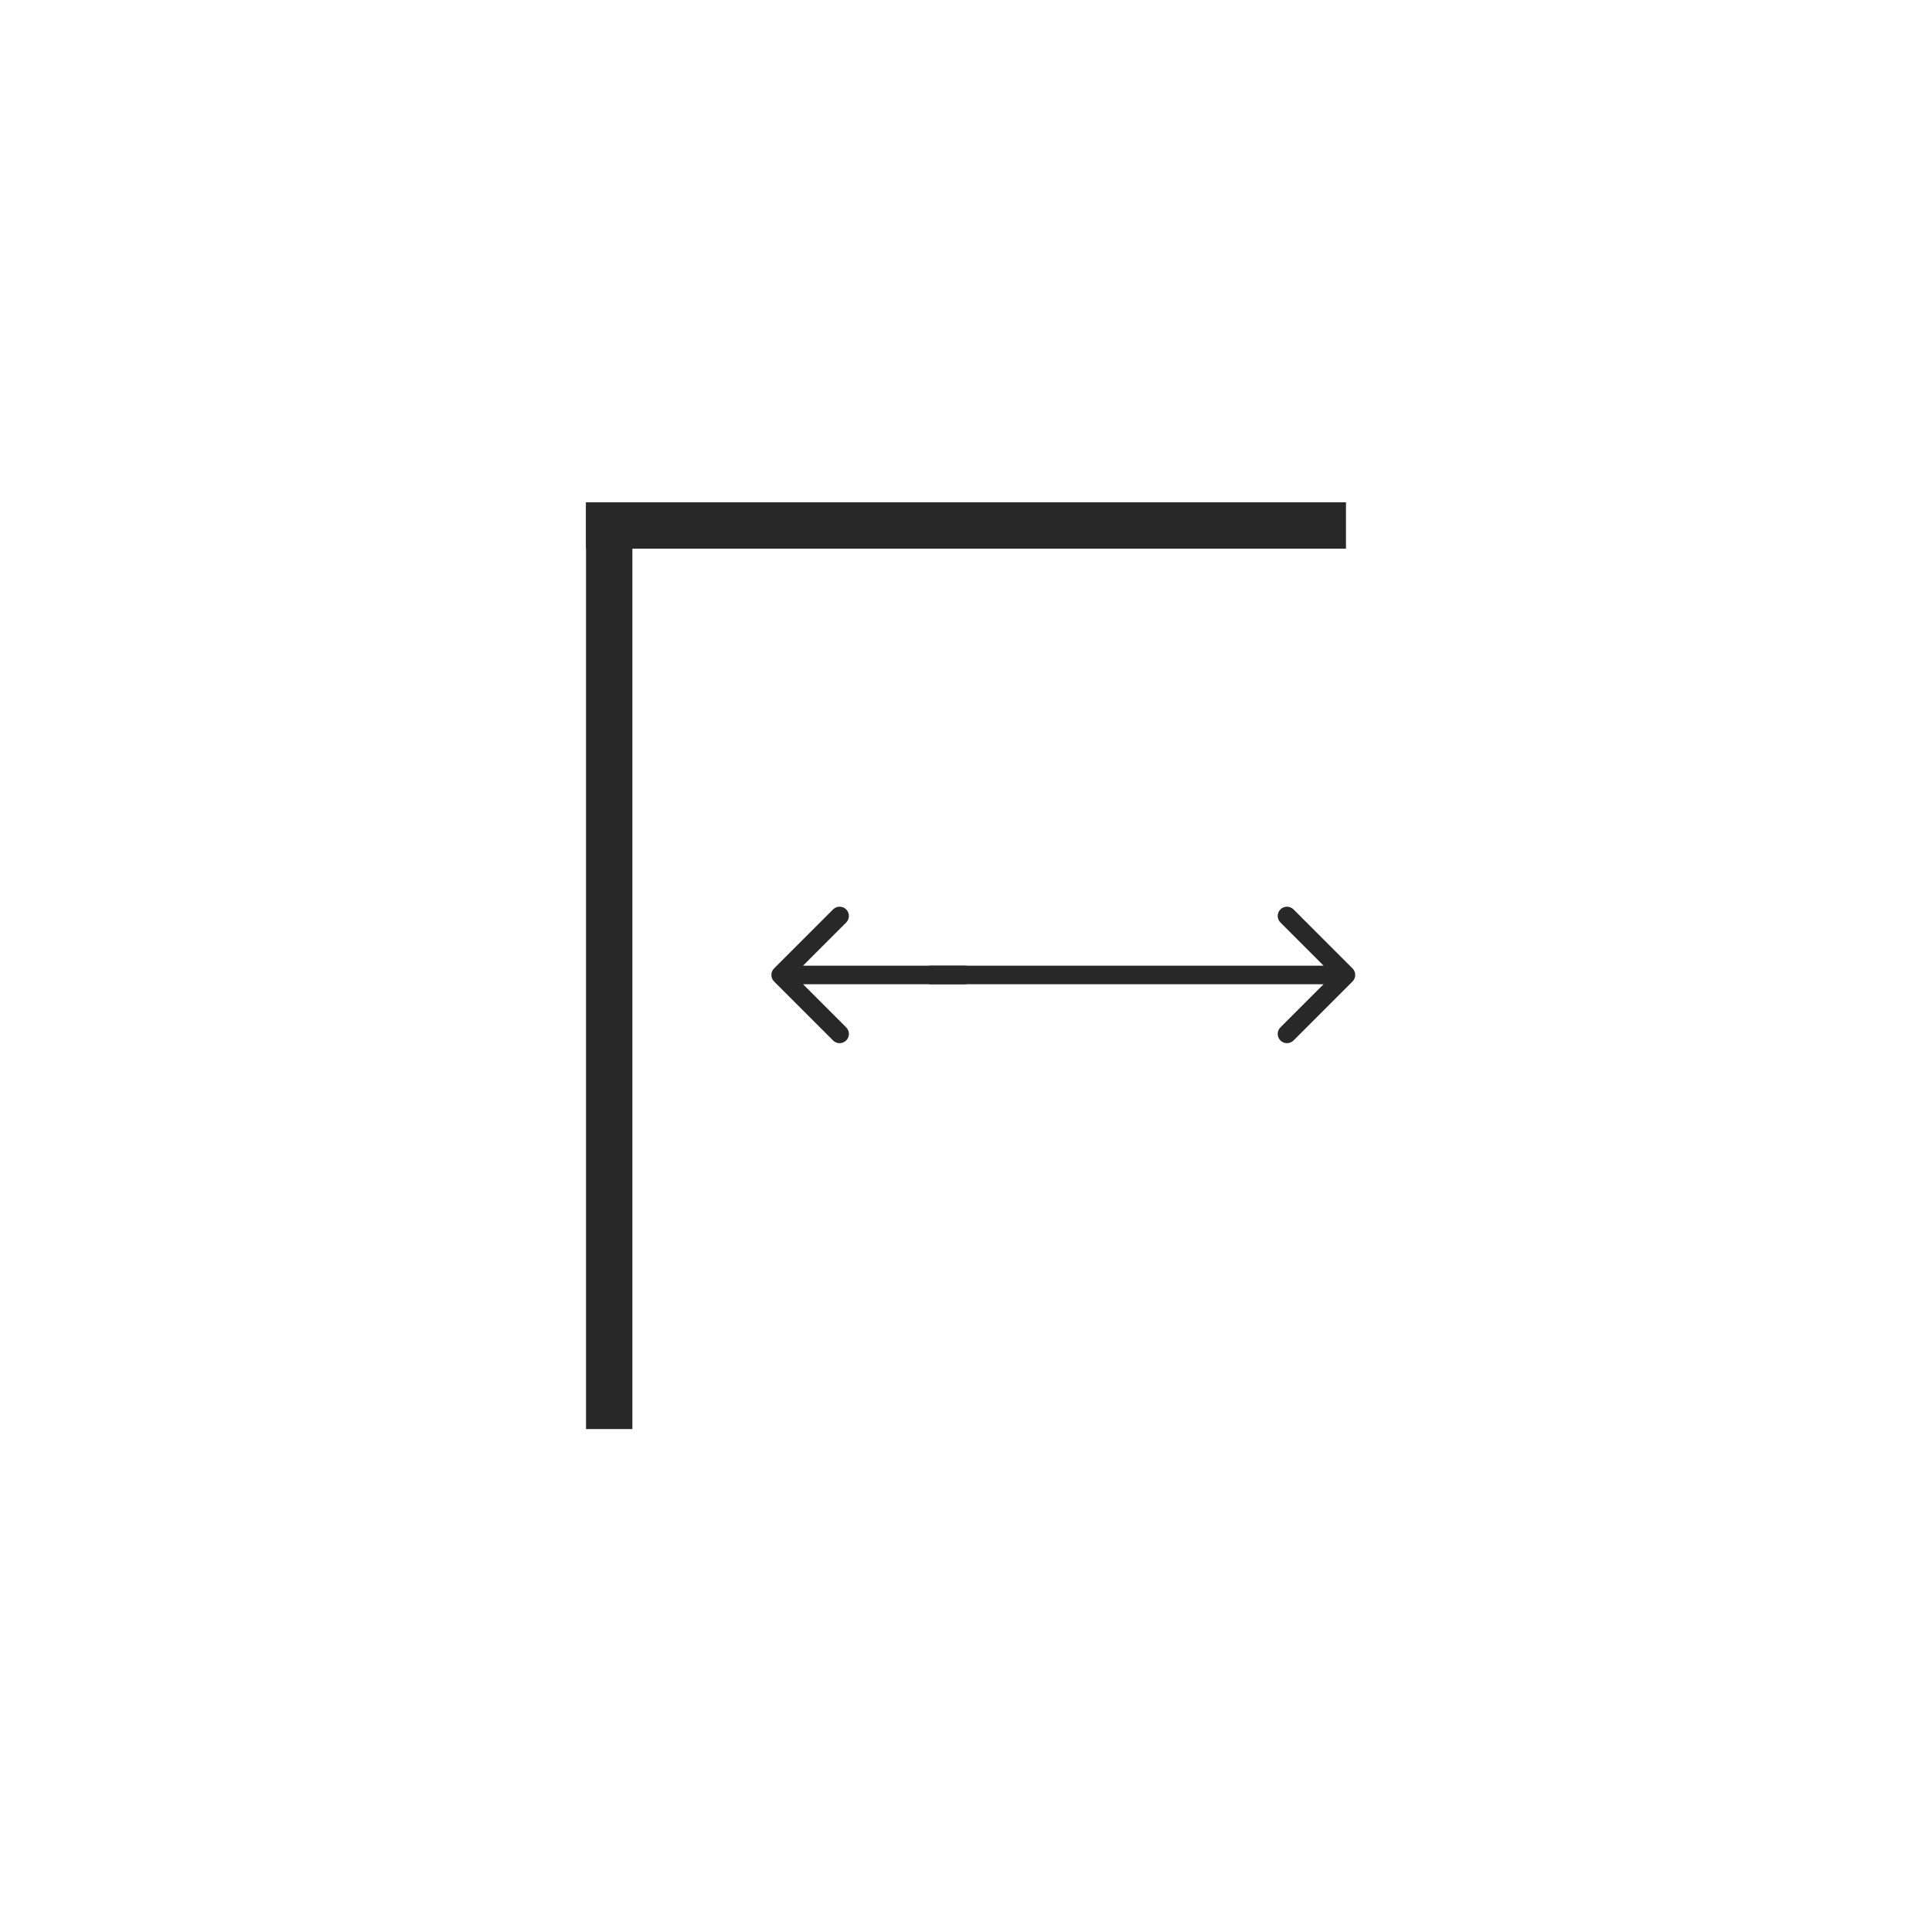 <?xml version="1.0" encoding="UTF-8"?> <svg xmlns="http://www.w3.org/2000/svg" width="100" height="100" viewBox="0 0 100 100" fill="none"> <line x1="31.532" y1="26" x2="31.532" y2="73.968" stroke="#282828" stroke-width="2.398"></line> <line x1="69.667" y1="27.199" x2="30.333" y2="27.199" stroke="#282828" stroke-width="2.398"></line> <path d="M40.067 50.124C39.88 50.311 39.88 50.615 40.067 50.802L43.12 53.855C43.307 54.042 43.611 54.042 43.798 53.855C43.986 53.667 43.986 53.364 43.798 53.176L41.085 50.463L43.798 47.749C43.986 47.562 43.986 47.258 43.798 47.071C43.611 46.884 43.307 46.884 43.12 47.071L40.067 50.124ZM50 49.983L40.407 49.983L40.407 50.943L50 50.943L50 49.983Z" fill="#282828"></path> <path d="M70.006 50.802C70.193 50.615 70.193 50.311 70.006 50.124L66.953 47.071C66.766 46.884 66.462 46.884 66.275 47.071C66.088 47.258 66.088 47.562 66.275 47.749L68.988 50.463L66.275 53.176C66.088 53.364 66.088 53.667 66.275 53.855C66.462 54.042 66.766 54.042 66.953 53.855L70.006 50.802ZM48.081 50.943L69.667 50.943L69.667 49.983L48.081 49.983L48.081 50.943Z" fill="#282828"></path> </svg> 